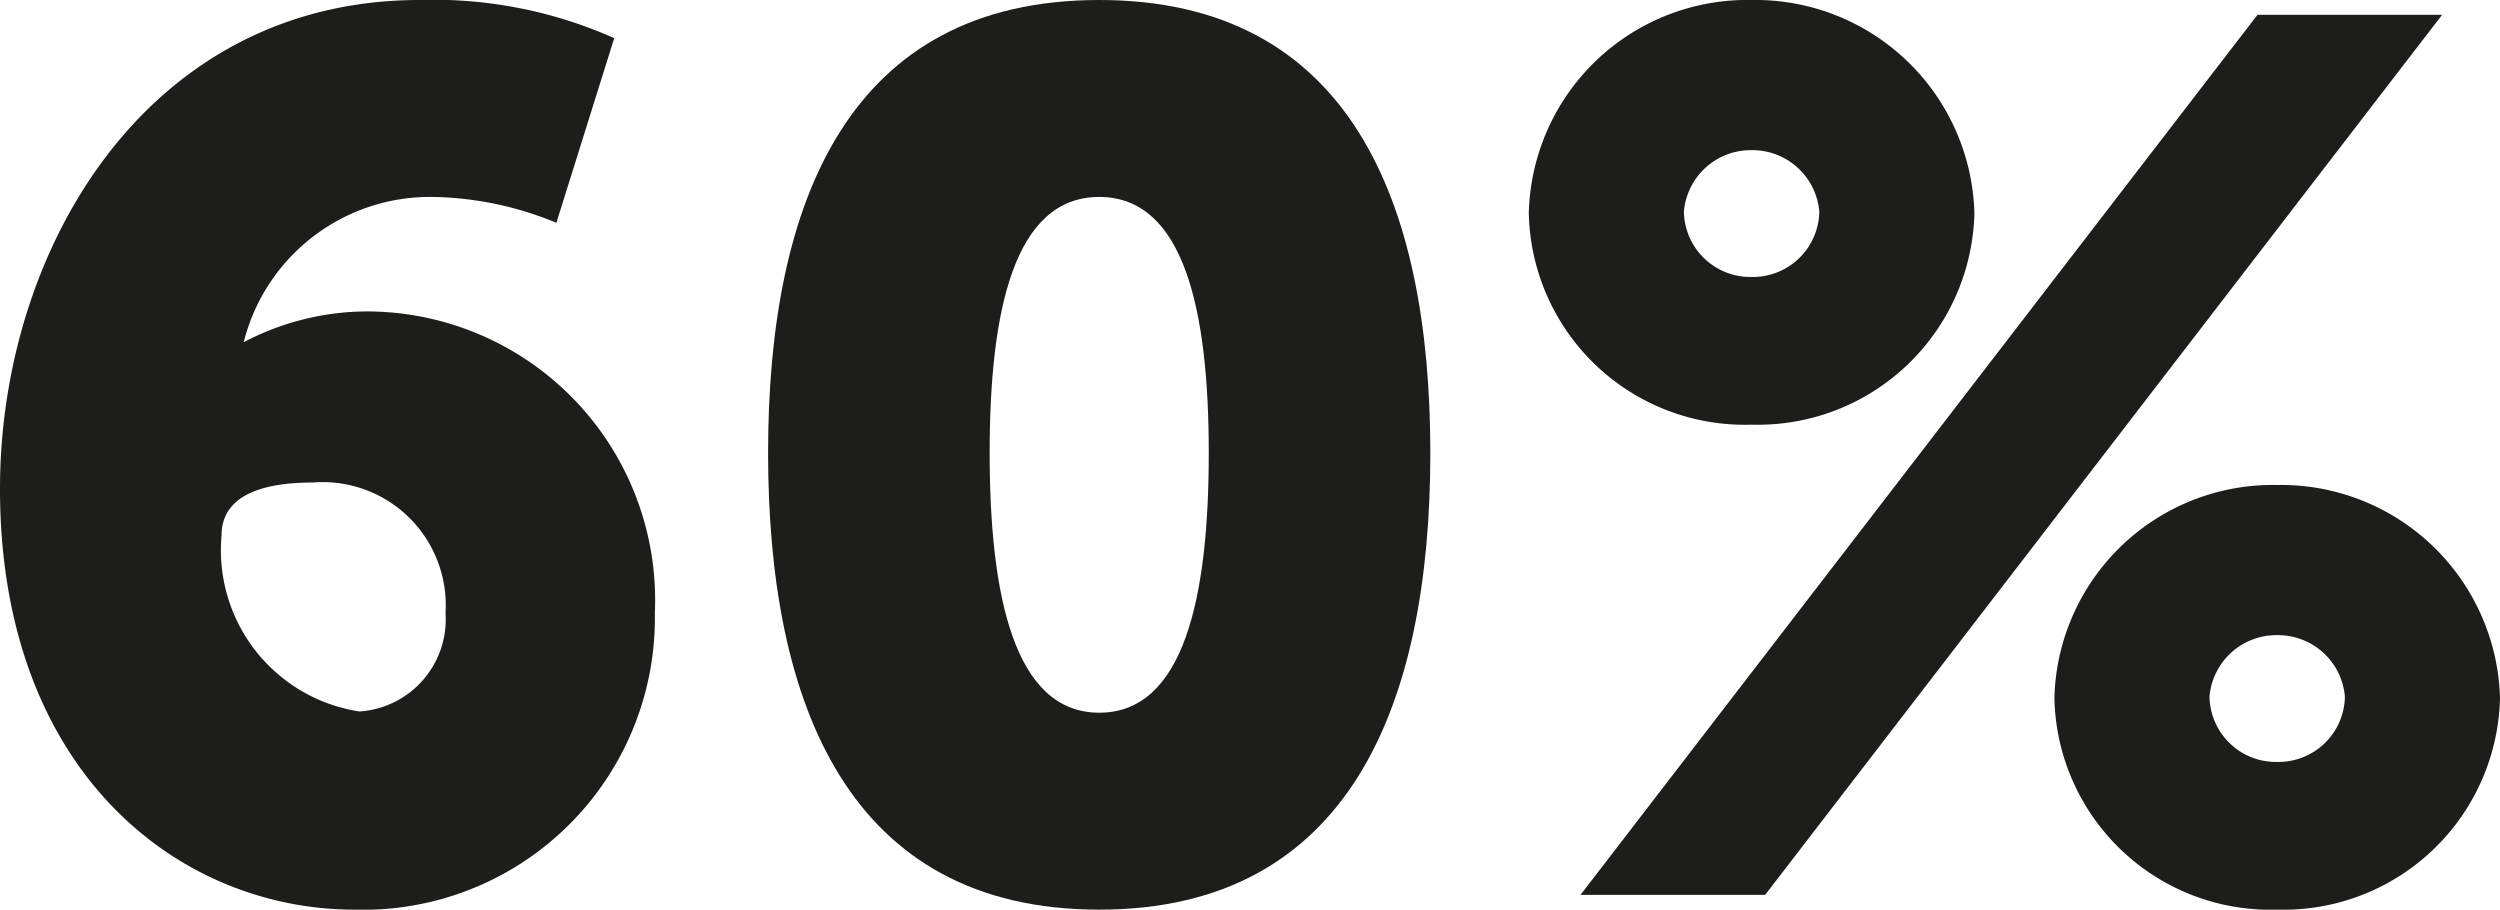 <svg id="Layer_1" data-name="Layer 1" xmlns="http://www.w3.org/2000/svg" viewBox="0 0 40.62 14.78"><defs><style>.cls-1{fill:#1d1d1b;}</style></defs><path class="cls-1" d="M-128.84,519.38c0-3.88,2.38-7.94,6.82-7.94a7.21,7.21,0,0,1,3.16.62l-.94,3a5.45,5.45,0,0,0-2-.42,3.12,3.12,0,0,0-3.08,2.36h0a4.33,4.33,0,0,1,2-.5,4.69,4.69,0,0,1,4.68,4.9,4.74,4.74,0,0,1-4.88,4.82C-125.92,526.22-128.84,524-128.84,519.38Zm7.24,2a2,2,0,0,0-2.16-2.1c-.8,0-1.48.2-1.48.86A2.65,2.65,0,0,0-123,523,1.5,1.5,0,0,0-121.6,521.42Z" transform="translate(128.84 -511.44)"/><path class="cls-1" d="M-116.36,518.8c0-4.1,1.32-7.36,5.38-7.36s5.38,3.26,5.38,7.36-1.32,7.42-5.38,7.42S-116.36,522.9-116.36,518.8Zm7.16,0c0-2.32-.4-4.16-1.78-4.16s-1.78,1.84-1.78,4.16.4,4.22,1.78,4.22S-109.2,521.14-109.2,518.8Z" transform="translate(128.84 -511.44)"/><path class="cls-1" d="M-104,514.9a3.55,3.55,0,0,1,3.62-3.46,3.56,3.56,0,0,1,3.62,3.46,3.52,3.52,0,0,1-3.62,3.44A3.51,3.51,0,0,1-104,514.9Zm11.84-3.22h3l-11,14.3h-3Zm-7.12,3.2a1.09,1.09,0,0,0-1.1-1,1.09,1.09,0,0,0-1.1,1,1.08,1.08,0,0,0,1.1,1.06A1.08,1.08,0,0,0-99.28,514.88Zm7.44,4.44a3.56,3.56,0,0,1,3.62,3.46,3.52,3.52,0,0,1-3.62,3.44,3.51,3.51,0,0,1-3.62-3.44A3.55,3.55,0,0,1-91.84,519.32Zm0,4.5a1.08,1.08,0,0,0,1.1-1.06,1.09,1.09,0,0,0-1.1-1,1.09,1.09,0,0,0-1.1,1A1.08,1.08,0,0,0-91.84,523.82Z" transform="translate(128.84 -511.44)"/></svg>